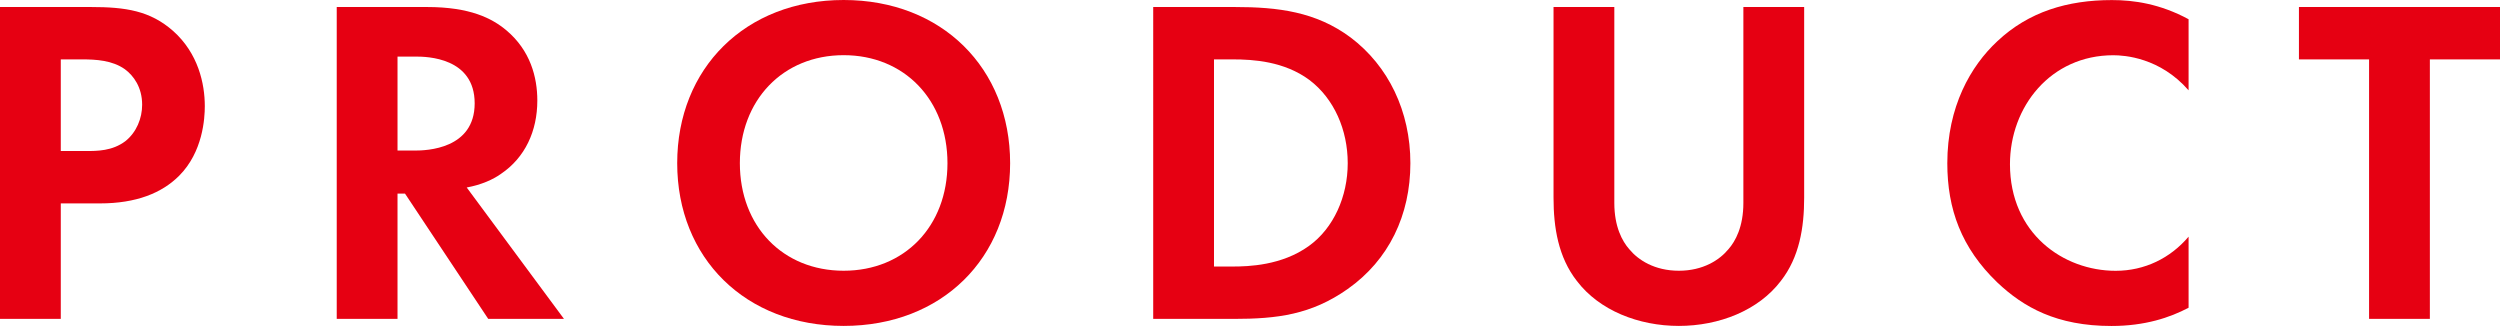 <?xml version="1.0" encoding="UTF-8"?><svg id="_レイヤー_2" xmlns="http://www.w3.org/2000/svg" viewBox="0 0 374.26 48.8"><defs><style>.cls-1{fill:#e60012;stroke-width:0px;}</style></defs><g id="_デザイン"><path class="cls-1" d="M13.58,1.05c5.25,0,8.89.56,12.32,3.57,3.78,3.36,4.76,7.91,4.76,11.27,0,1.82-.28,6.86-3.85,10.43-2.59,2.59-6.44,4.13-11.83,4.13h-5.88v17.29H0V1.05h13.58ZM9.1,22.61h3.71c1.75,0,3.99,0,5.95-1.47,1.68-1.33,2.52-3.43,2.52-5.46,0-2.59-1.26-4.34-2.59-5.32-1.89-1.33-4.27-1.47-6.44-1.47h-3.15v13.72Z"/><path class="cls-1" d="M63.92,1.05c6.44,0,9.73,1.68,11.9,3.5,3.57,3.01,4.62,7,4.62,10.5,0,4.55-1.82,8.54-5.46,10.99-1.19.84-2.87,1.61-5.11,2.03l14.56,19.67h-11.34l-12.46-18.76h-1.12v18.76h-9.1V1.05h13.51ZM59.51,22.54h2.59c1.75,0,8.96-.21,8.96-7.07s-7.14-7-8.82-7h-2.73v14.07Z"/><path class="cls-1" d="M151.22,24.43c0,14.21-10.22,24.36-24.92,24.36s-24.92-10.15-24.92-24.36S111.59,0,126.3,0s24.92,10.22,24.92,24.43ZM141.84,24.43c0-9.45-6.44-16.17-15.54-16.17s-15.54,6.72-15.54,16.17,6.44,16.1,15.54,16.1,15.54-6.65,15.54-16.1Z"/><path class="cls-1" d="M184.82,1.05c6.51,0,12.18.7,17.36,4.55,5.67,4.27,8.96,11.06,8.96,18.83s-3.22,14.49-9.38,18.83c-5.46,3.85-10.57,4.48-17.08,4.48h-12.04V1.05h12.18ZM181.74,39.9h2.8c2.31,0,7.35-.14,11.41-3.08,3.71-2.66,5.81-7.42,5.81-12.39s-2.03-9.66-5.74-12.46c-3.78-2.8-8.4-3.08-11.48-3.08h-2.8v31.01Z"/><path class="cls-1" d="M241.67,1.05v29.33c0,3.57,1.19,5.74,2.24,6.93,1.33,1.61,3.78,3.22,7.42,3.22s6.09-1.61,7.42-3.22c1.05-1.19,2.24-3.36,2.24-6.93V1.05h9.1v28.56c0,4.41-.7,8.89-3.5,12.46-3.36,4.41-9.24,6.72-15.26,6.72s-11.9-2.31-15.26-6.72c-2.8-3.57-3.5-8.05-3.5-12.46V1.05h9.1Z"/><path class="cls-1" d="M327.64,46.07c-2.8,1.47-6.51,2.73-11.55,2.73-8.19,0-13.16-2.8-17.08-6.51-5.39-5.18-7.49-10.99-7.49-17.85,0-8.47,3.5-14.56,7.49-18.27,4.69-4.41,10.5-6.16,17.15-6.16,3.29,0,7.21.56,11.48,2.87v10.64c-4.27-4.9-9.59-5.25-11.27-5.25-9.38,0-15.47,7.7-15.47,16.31,0,10.36,7.98,15.96,15.82,15.96,4.34,0,8.19-1.89,10.92-5.11v10.64Z"/><path class="cls-1" d="M363.76,8.89v38.85h-9.1V8.89h-10.5V1.05h30.1v7.84h-10.5Z"/></g></svg>